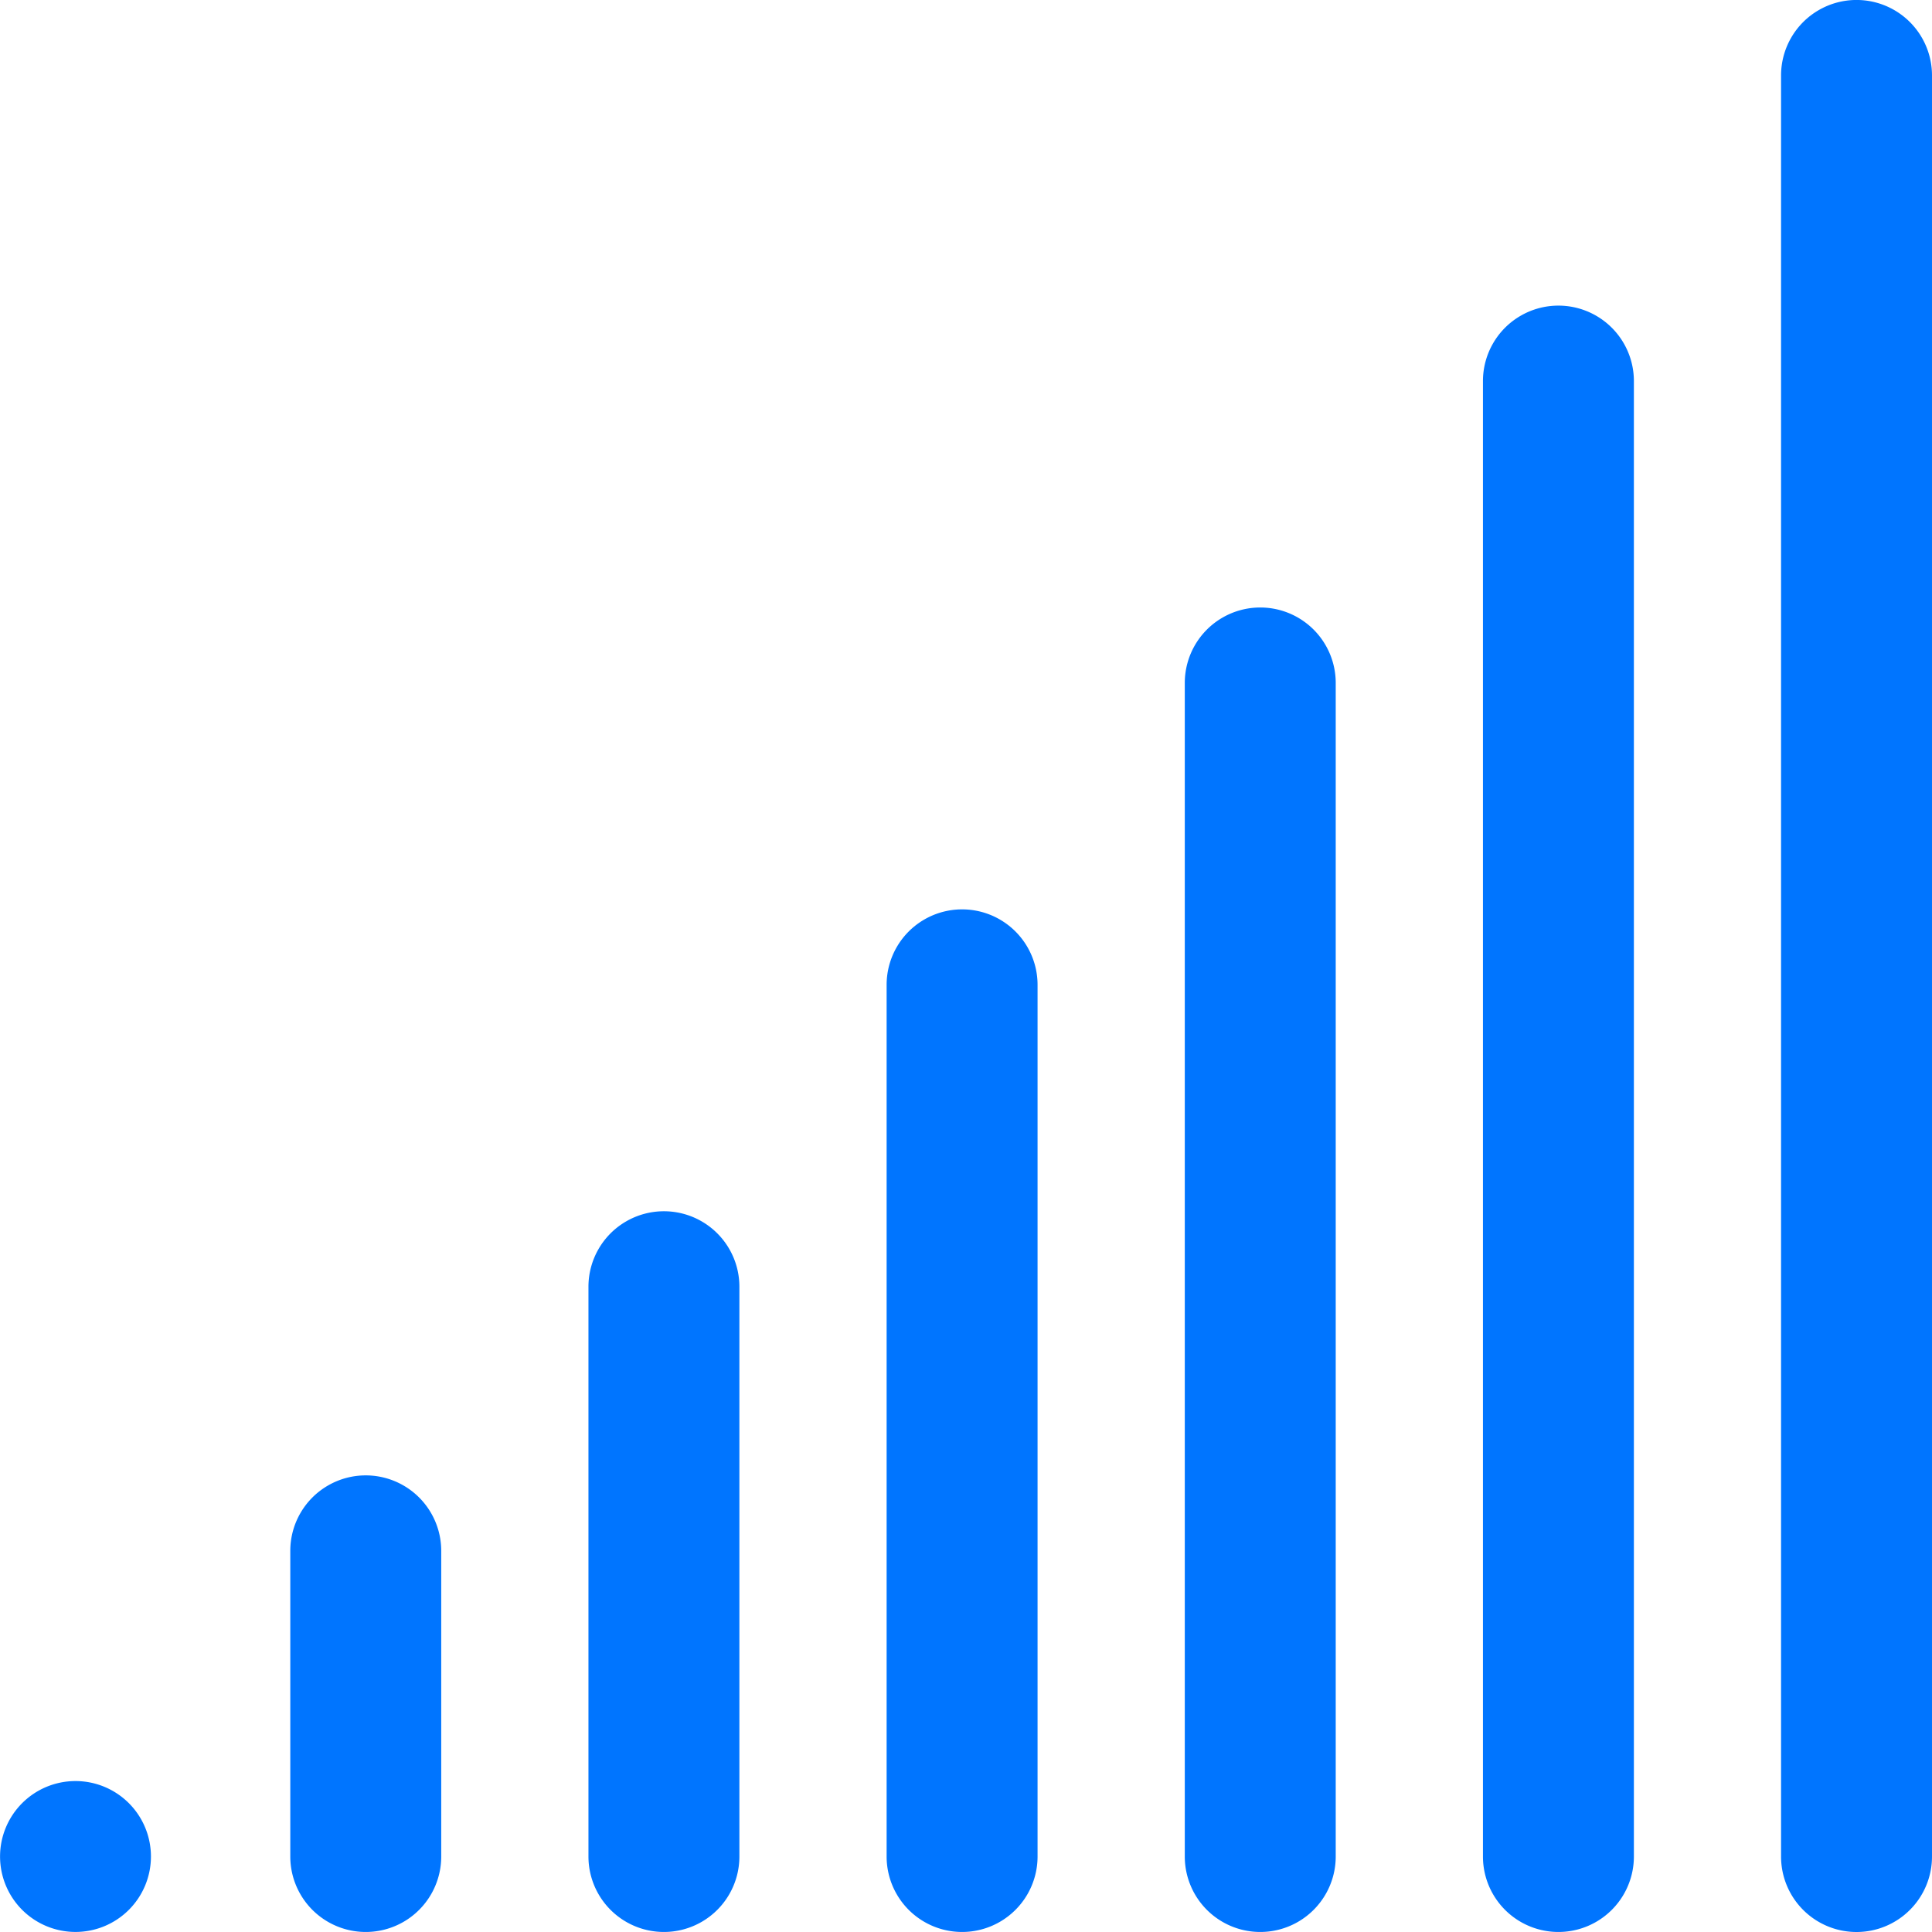<svg xmlns="http://www.w3.org/2000/svg" width="34.342" height="34.342" viewBox="0 0 34.342 34.342">
  <path id="high-signal" d="M33,34.342A1.341,1.341,0,0,1,31.659,33V1.341a1.341,1.341,0,0,1,2.683,0V33A1.341,1.341,0,0,1,33,34.342ZM29.043,33V6.774a1.341,1.341,0,0,0-2.683,0V33a1.341,1.341,0,1,0,2.683,0Zm-5.3,0V12.14a1.341,1.341,0,1,0-2.683,0V33a1.341,1.341,0,1,0,2.683,0Zm-5.3,0V17.506a1.341,1.341,0,0,0-2.683,0V33a1.341,1.341,0,1,0,2.683,0Zm-5.3,0V22.872a1.341,1.341,0,0,0-2.683,0V33a1.341,1.341,0,0,0,2.683,0Zm-5.3,0V27.567a1.341,1.341,0,1,0-2.683,0V33a1.341,1.341,0,0,0,2.683,0ZM2.683,33a1.341,1.341,0,1,0-1.341,1.341A1.341,1.341,0,0,0,2.683,33Zm0,0" fill="#0075ff"/>
</svg>
